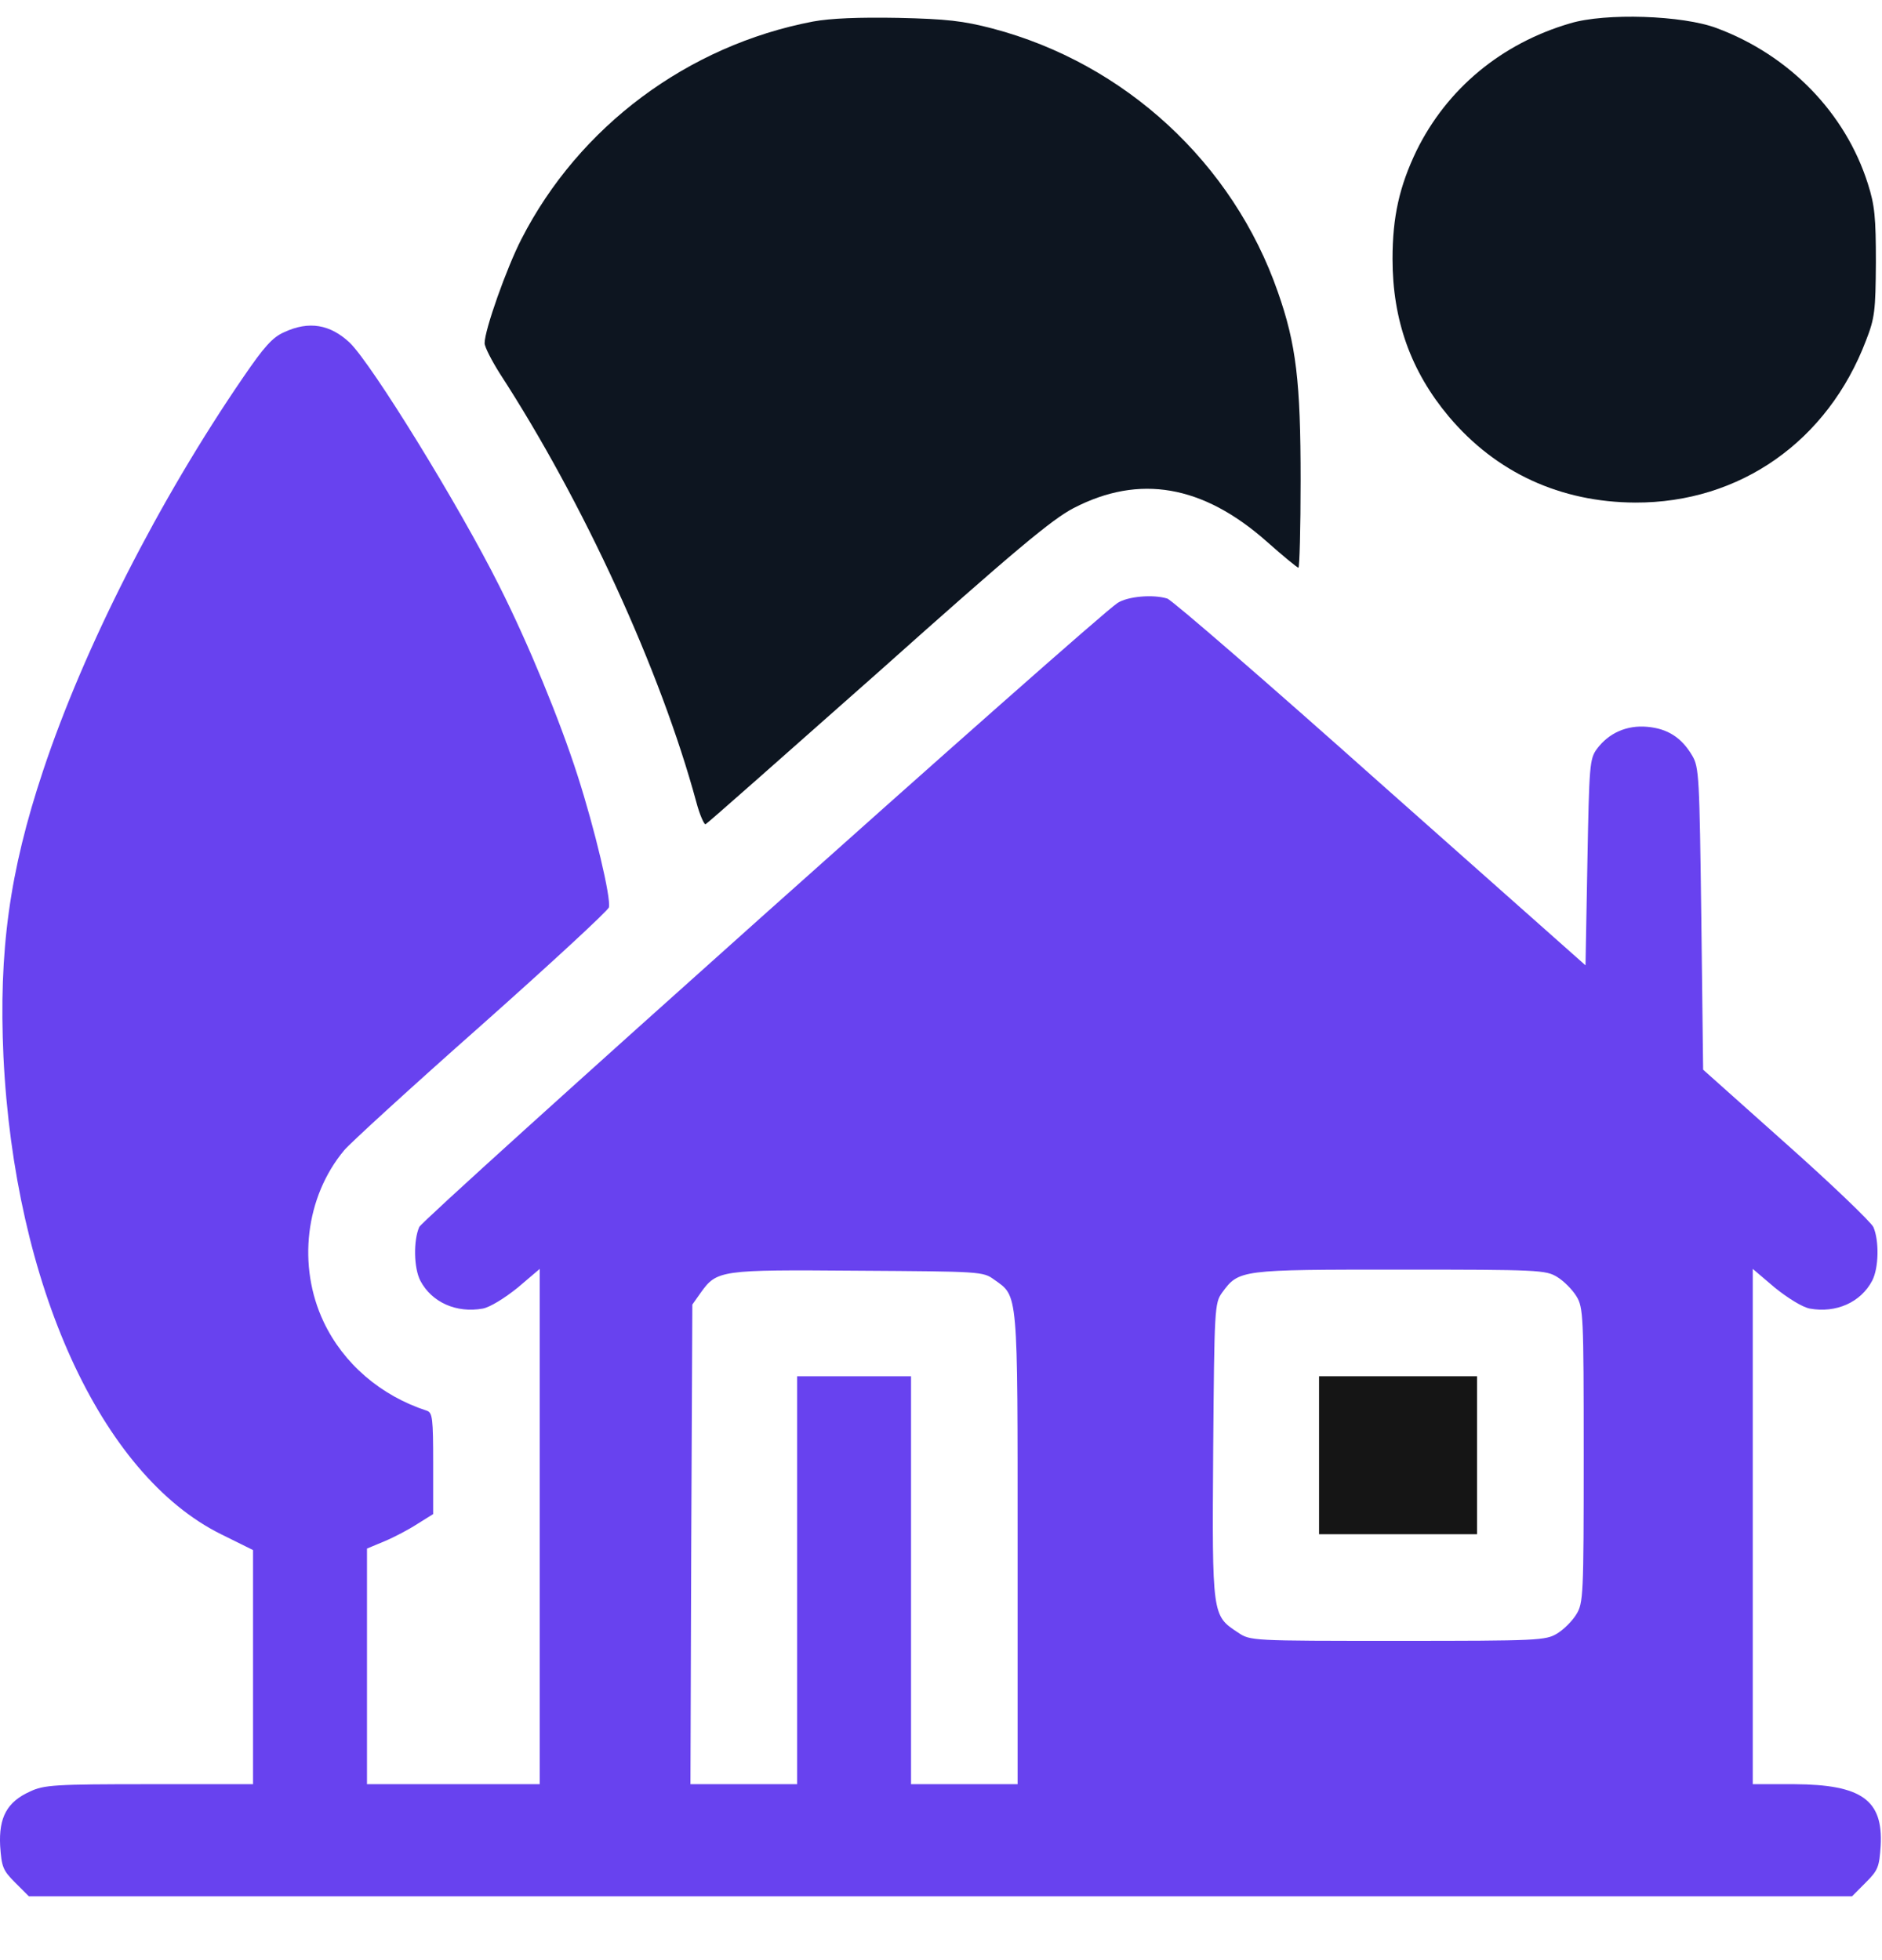 <svg width="24" height="25" viewBox="0 0 24 25" fill="none" xmlns="http://www.w3.org/2000/svg">
<path d="M10.366 0.275C8.772 0.58 7.385 1.611 6.649 3.05C6.461 3.416 6.18 4.208 6.18 4.377C6.18 4.424 6.269 4.597 6.372 4.761C7.441 6.406 8.425 8.553 8.88 10.231C8.922 10.391 8.979 10.517 8.997 10.513C9.021 10.503 10.005 9.631 11.196 8.577C12.944 7.016 13.418 6.622 13.69 6.481C14.529 6.045 15.34 6.186 16.155 6.908C16.361 7.091 16.544 7.241 16.558 7.241C16.572 7.241 16.586 6.739 16.586 6.125C16.586 4.869 16.53 4.391 16.296 3.725C15.724 2.08 14.346 0.809 12.658 0.364C12.283 0.266 12.072 0.242 11.454 0.228C10.957 0.219 10.591 0.233 10.366 0.275Z" fill="#0D1520"/>
<path d="M20.022 0.298C19.146 0.555 18.452 1.132 18.063 1.924C17.847 2.374 17.758 2.763 17.758 3.302C17.758 4.085 17.993 4.737 18.476 5.313C19.08 6.03 19.901 6.405 20.852 6.41C22.188 6.415 23.308 5.627 23.796 4.343C23.908 4.057 23.918 3.963 23.922 3.349C23.922 2.773 23.908 2.618 23.819 2.341C23.533 1.441 22.821 0.705 21.893 0.359C21.461 0.195 20.472 0.162 20.022 0.298Z" fill="#0D1520"/>
<path d="M3.626 4.236C3.475 4.301 3.368 4.423 3.105 4.807C2.022 6.387 1.071 8.262 0.55 9.828C0.119 11.121 -0.017 12.129 0.044 13.475C0.185 16.39 1.286 18.809 2.819 19.568L3.227 19.77V21.265V22.756H1.905C0.7 22.756 0.56 22.765 0.382 22.85C0.091 22.981 -0.017 23.178 0.002 23.543C0.021 23.811 0.035 23.853 0.194 24.012L0.368 24.186H11.993H23.618L23.791 24.012C23.951 23.853 23.965 23.811 23.983 23.543C24.016 22.957 23.74 22.761 22.882 22.756H22.352V19.47V16.184L22.633 16.423C22.802 16.559 22.985 16.672 23.079 16.69C23.416 16.751 23.73 16.61 23.875 16.334C23.96 16.17 23.965 15.823 23.89 15.65C23.857 15.584 23.355 15.101 22.774 14.585L21.719 13.643L21.696 11.722C21.672 9.903 21.668 9.786 21.579 9.636C21.443 9.406 21.265 9.293 21.007 9.27C20.744 9.246 20.515 9.35 20.365 9.551C20.271 9.678 20.266 9.762 20.243 11L20.219 12.312L17.604 9.992C16.169 8.712 14.946 7.653 14.885 7.634C14.702 7.578 14.383 7.606 14.252 7.69C13.966 7.873 5.402 15.532 5.346 15.65C5.271 15.823 5.276 16.17 5.36 16.334C5.505 16.61 5.819 16.751 6.157 16.69C6.25 16.672 6.433 16.559 6.602 16.423L6.883 16.184V19.47V22.756H5.782H4.68V21.256V19.751L4.905 19.657C5.027 19.606 5.215 19.507 5.322 19.437L5.524 19.311V18.664C5.524 18.092 5.515 18.017 5.444 17.993C4.854 17.801 4.38 17.393 4.127 16.859C3.79 16.146 3.893 15.265 4.39 14.67C4.46 14.585 5.243 13.868 6.133 13.081C7.024 12.289 7.76 11.609 7.765 11.572C7.793 11.45 7.586 10.578 7.366 9.893C7.136 9.176 6.738 8.211 6.368 7.475C5.847 6.434 4.741 4.643 4.46 4.371C4.211 4.137 3.94 4.09 3.626 4.236ZM12.677 16.32C12.986 16.54 12.977 16.432 12.977 19.751V22.756H12.297H11.618V20.154V17.553H10.891H10.165V20.154V22.756H9.485H8.805L8.815 19.695L8.829 16.639L8.932 16.493C9.143 16.198 9.175 16.193 10.938 16.207C12.504 16.217 12.536 16.217 12.677 16.32ZM19.858 16.287C19.943 16.339 20.05 16.447 20.102 16.531C20.191 16.676 20.196 16.77 20.196 18.561C20.196 20.351 20.191 20.445 20.102 20.59C20.05 20.675 19.943 20.782 19.858 20.834C19.713 20.923 19.615 20.928 17.824 20.928C15.949 20.928 15.944 20.928 15.785 20.82C15.457 20.604 15.457 20.609 15.471 18.504C15.485 16.686 15.49 16.62 15.583 16.489C15.799 16.193 15.813 16.193 17.852 16.193C19.619 16.193 19.713 16.198 19.858 16.287Z" fill="#6842EF"/>
<path d="M16.821 18.561V19.568H17.829H18.836V18.561V17.553H17.829H16.821V18.561Z" fill="#151515"/>
</svg>
